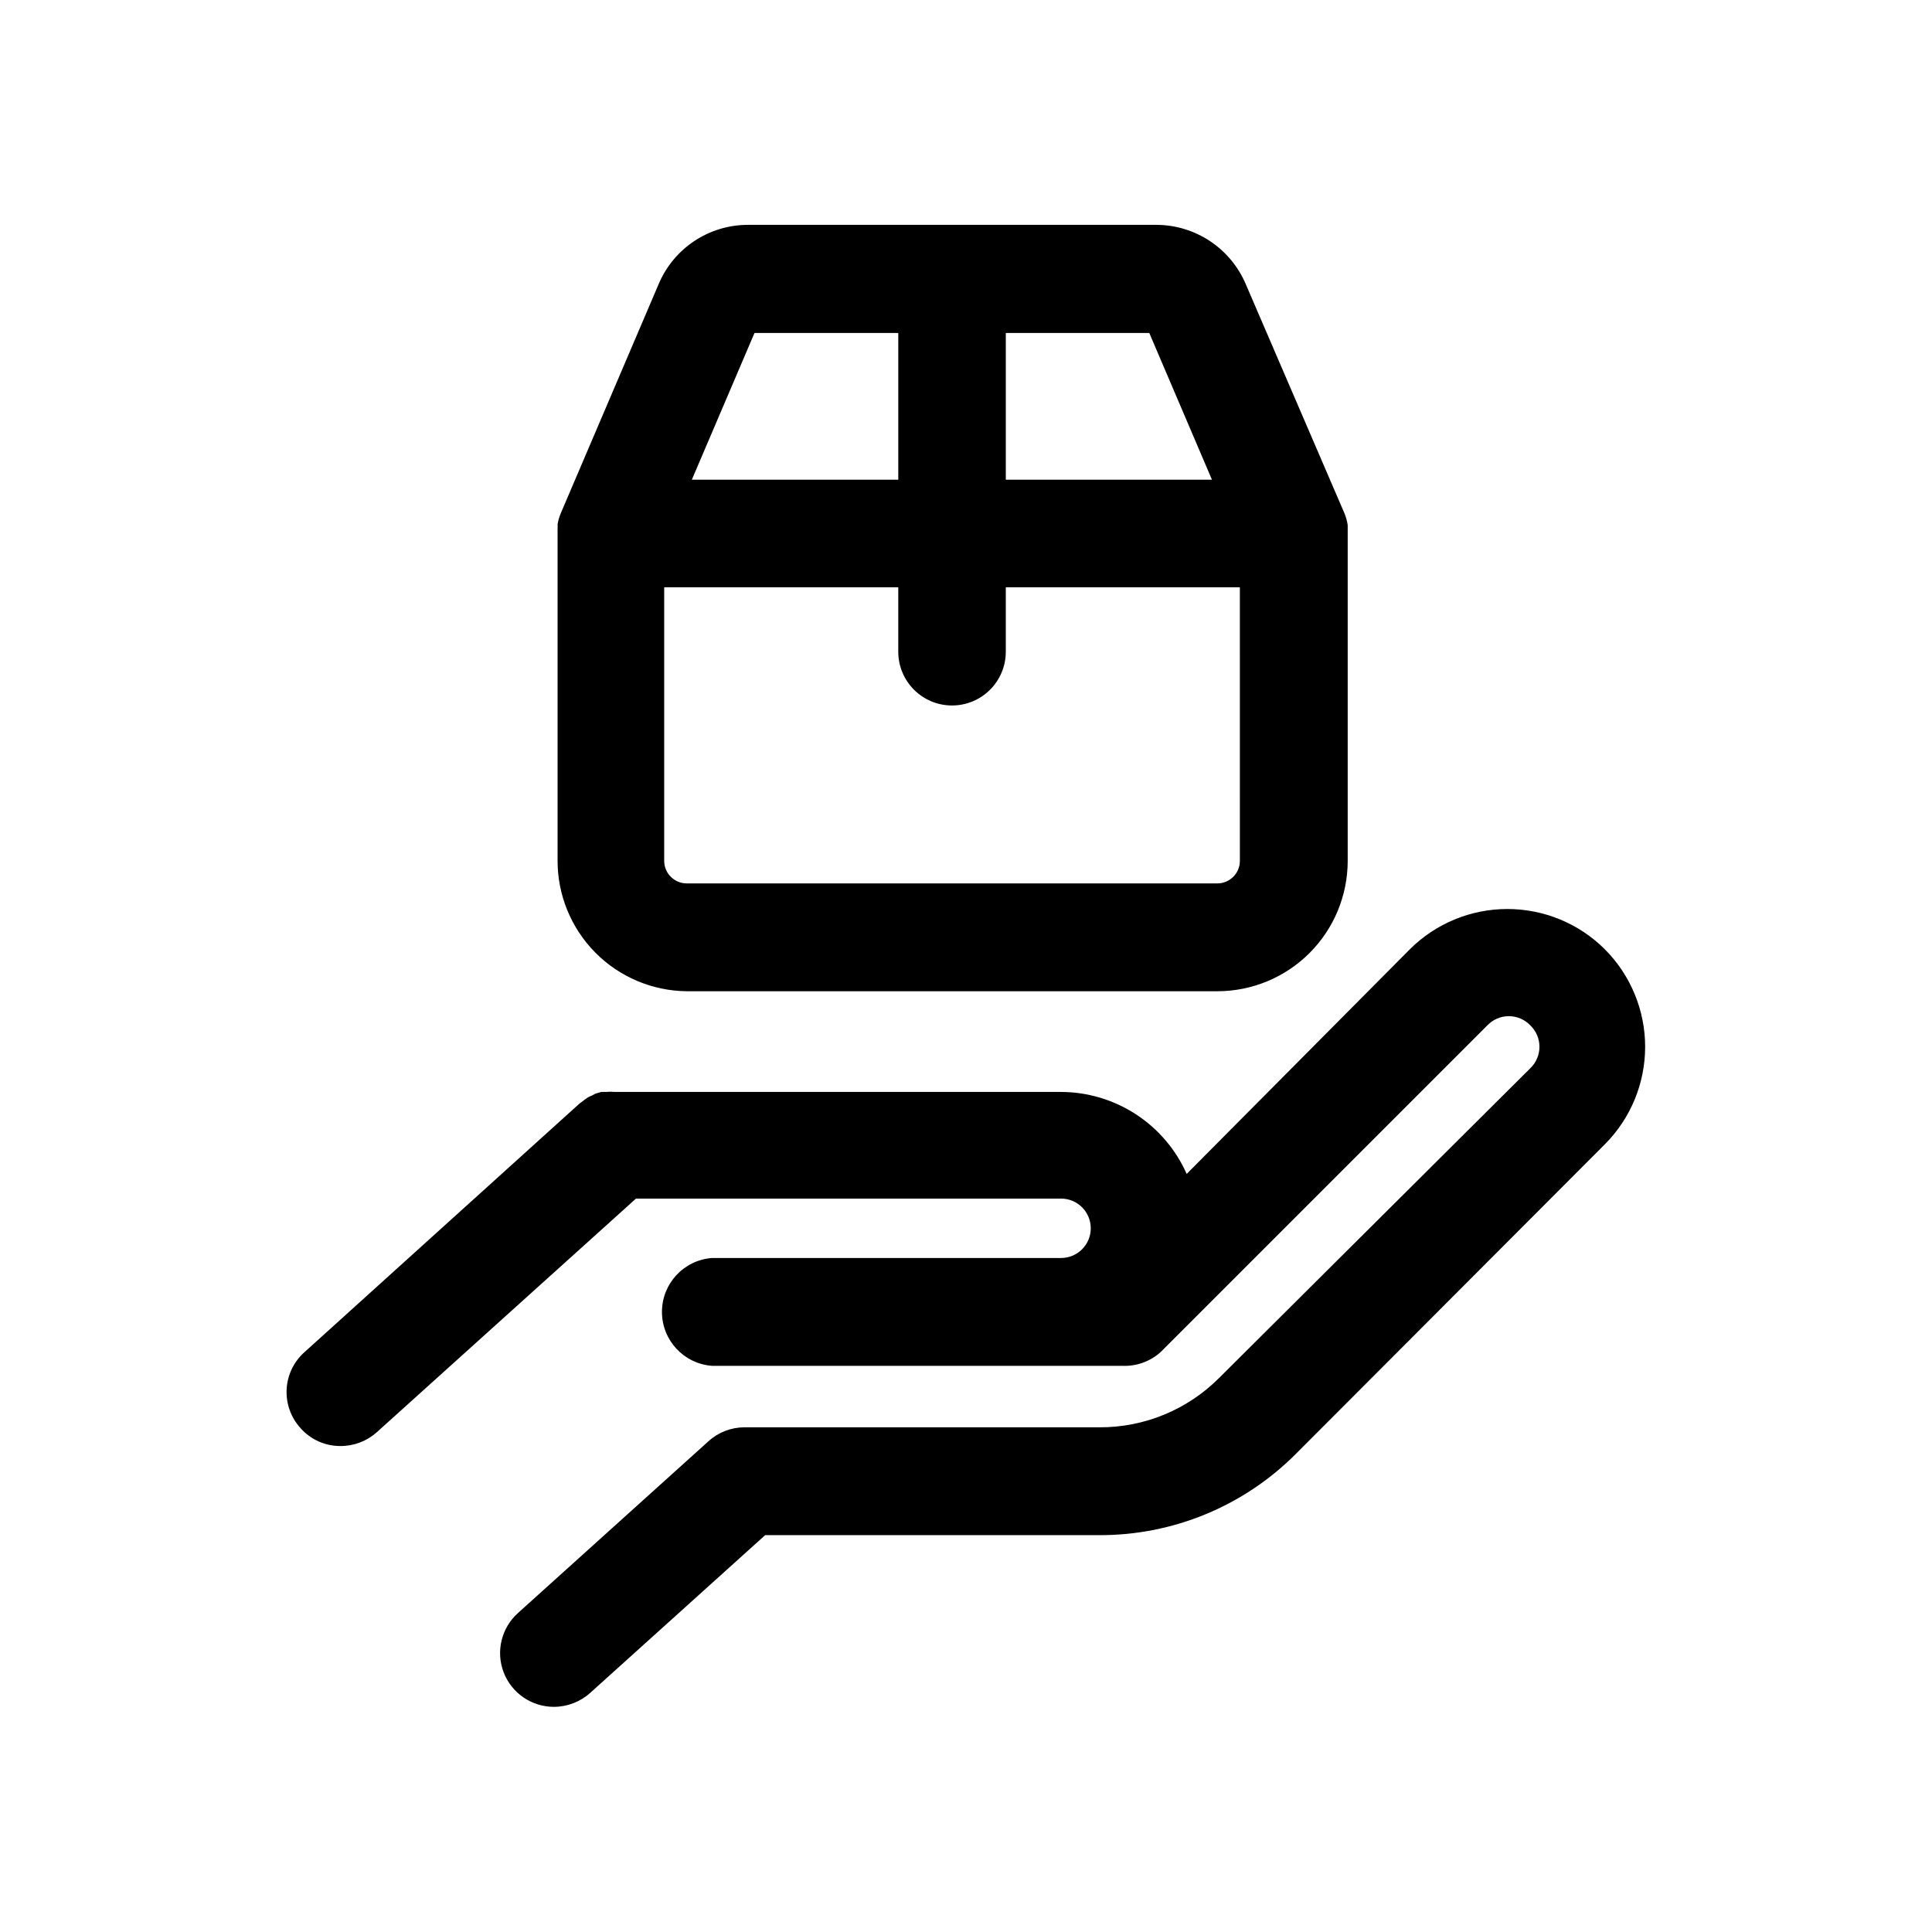 <?xml version="1.0" encoding="UTF-8"?>
<!-- Uploaded to: SVG Repo, www.svgrepo.com, Generator: SVG Repo Mixer Tools -->
<svg fill="#000000" width="800px" height="800px" version="1.1" viewBox="144 144 512 512" xmlns="http://www.w3.org/2000/svg">
 <g>
  <path d="m326 406.69h140.6c9.148 0 17.93-3.633 24.406-10.094 6.481-6.465 10.129-15.234 10.148-24.387v-86.594-1.496-0.945c-0.156-1.078-0.445-2.137-0.863-3.148l-26.137-60.691c-1.969-4.644-5.254-8.609-9.449-11.41-4.199-2.797-9.121-4.305-14.168-4.336h-108.39c-5.051 0.012-9.984 1.512-14.184 4.312-4.203 2.801-7.484 6.777-9.434 11.434l-25.82 60.457c-0.445 1.008-0.762 2.062-0.945 3.148 0.039 0.312 0.039 0.633 0 0.945v1.496 86.594-0.004c-0.043 9.141 3.539 17.922 9.953 24.43 6.418 6.504 15.152 10.203 24.289 10.289zm146.58-34.48c-0.043 3.273-2.707 5.902-5.981 5.902h-140.6c-3.273 0-5.938-2.629-5.981-5.902v-72.582h62.031v17.082c0 7.871 6.379 14.25 14.246 14.25 7.871 0 14.25-6.379 14.25-14.25v-17.082h62.031zm-7.398-101.08h-54.633v-38.887h38.023zm-121.23-38.887h38.102v38.887h-54.711z"/>
  <path d="m569.32 395.59c-6.859-6.852-16.16-10.695-25.859-10.695-9.695 0-18.996 3.844-25.859 10.695l-59.117 59.512c-2.859-6.449-7.527-11.934-13.434-15.789-5.91-3.856-12.809-5.918-19.867-5.938h-118.08 0.004c-0.918-0.074-1.84-0.074-2.758 0h-1.023l-1.574 0.473-1.023 0.551c-0.48 0.156-0.934 0.398-1.336 0.711-0.332 0.207-0.648 0.445-0.945 0.707l-0.867 0.629-72.895 65.891c-2.832 2.519-4.535 6.074-4.727 9.859-0.191 3.789 1.141 7.496 3.703 10.293 2.676 3.019 6.519 4.738 10.551 4.723 3.539 0.02 6.957-1.27 9.602-3.621l68.723-61.953h112.65c4.348 0 7.875 3.523 7.875 7.871 0 4.348-3.527 7.871-7.875 7.871h-92.496c-7.481 0.559-13.266 6.789-13.266 14.289s5.785 13.73 13.266 14.289h108.71c3.727 0.168 7.375-1.133 10.152-3.621l86.594-86.594c1.488-1.562 3.551-2.449 5.707-2.449s4.223 0.887 5.707 2.449c1.539 1.484 2.41 3.531 2.41 5.668 0 2.137-0.871 4.184-2.41 5.668l-82.34 81.949c-8.438 8.531-19.961 13.301-31.961 13.223h-93.992c-3.523 0.008-6.922 1.324-9.523 3.699l-50.461 45.5v0.004c-4.414 3.938-5.93 10.195-3.816 15.719 2.117 5.527 7.426 9.168 13.34 9.156 3.547-0.012 6.969-1.328 9.605-3.703l46.367-41.801 88.48 0.004c19.582 0.078 38.379-7.691 52.191-21.57l81.867-82.027c6.828-6.859 10.66-16.145 10.66-25.82 0-9.676-3.832-18.961-10.66-25.82z"/>
 </g>
</svg>